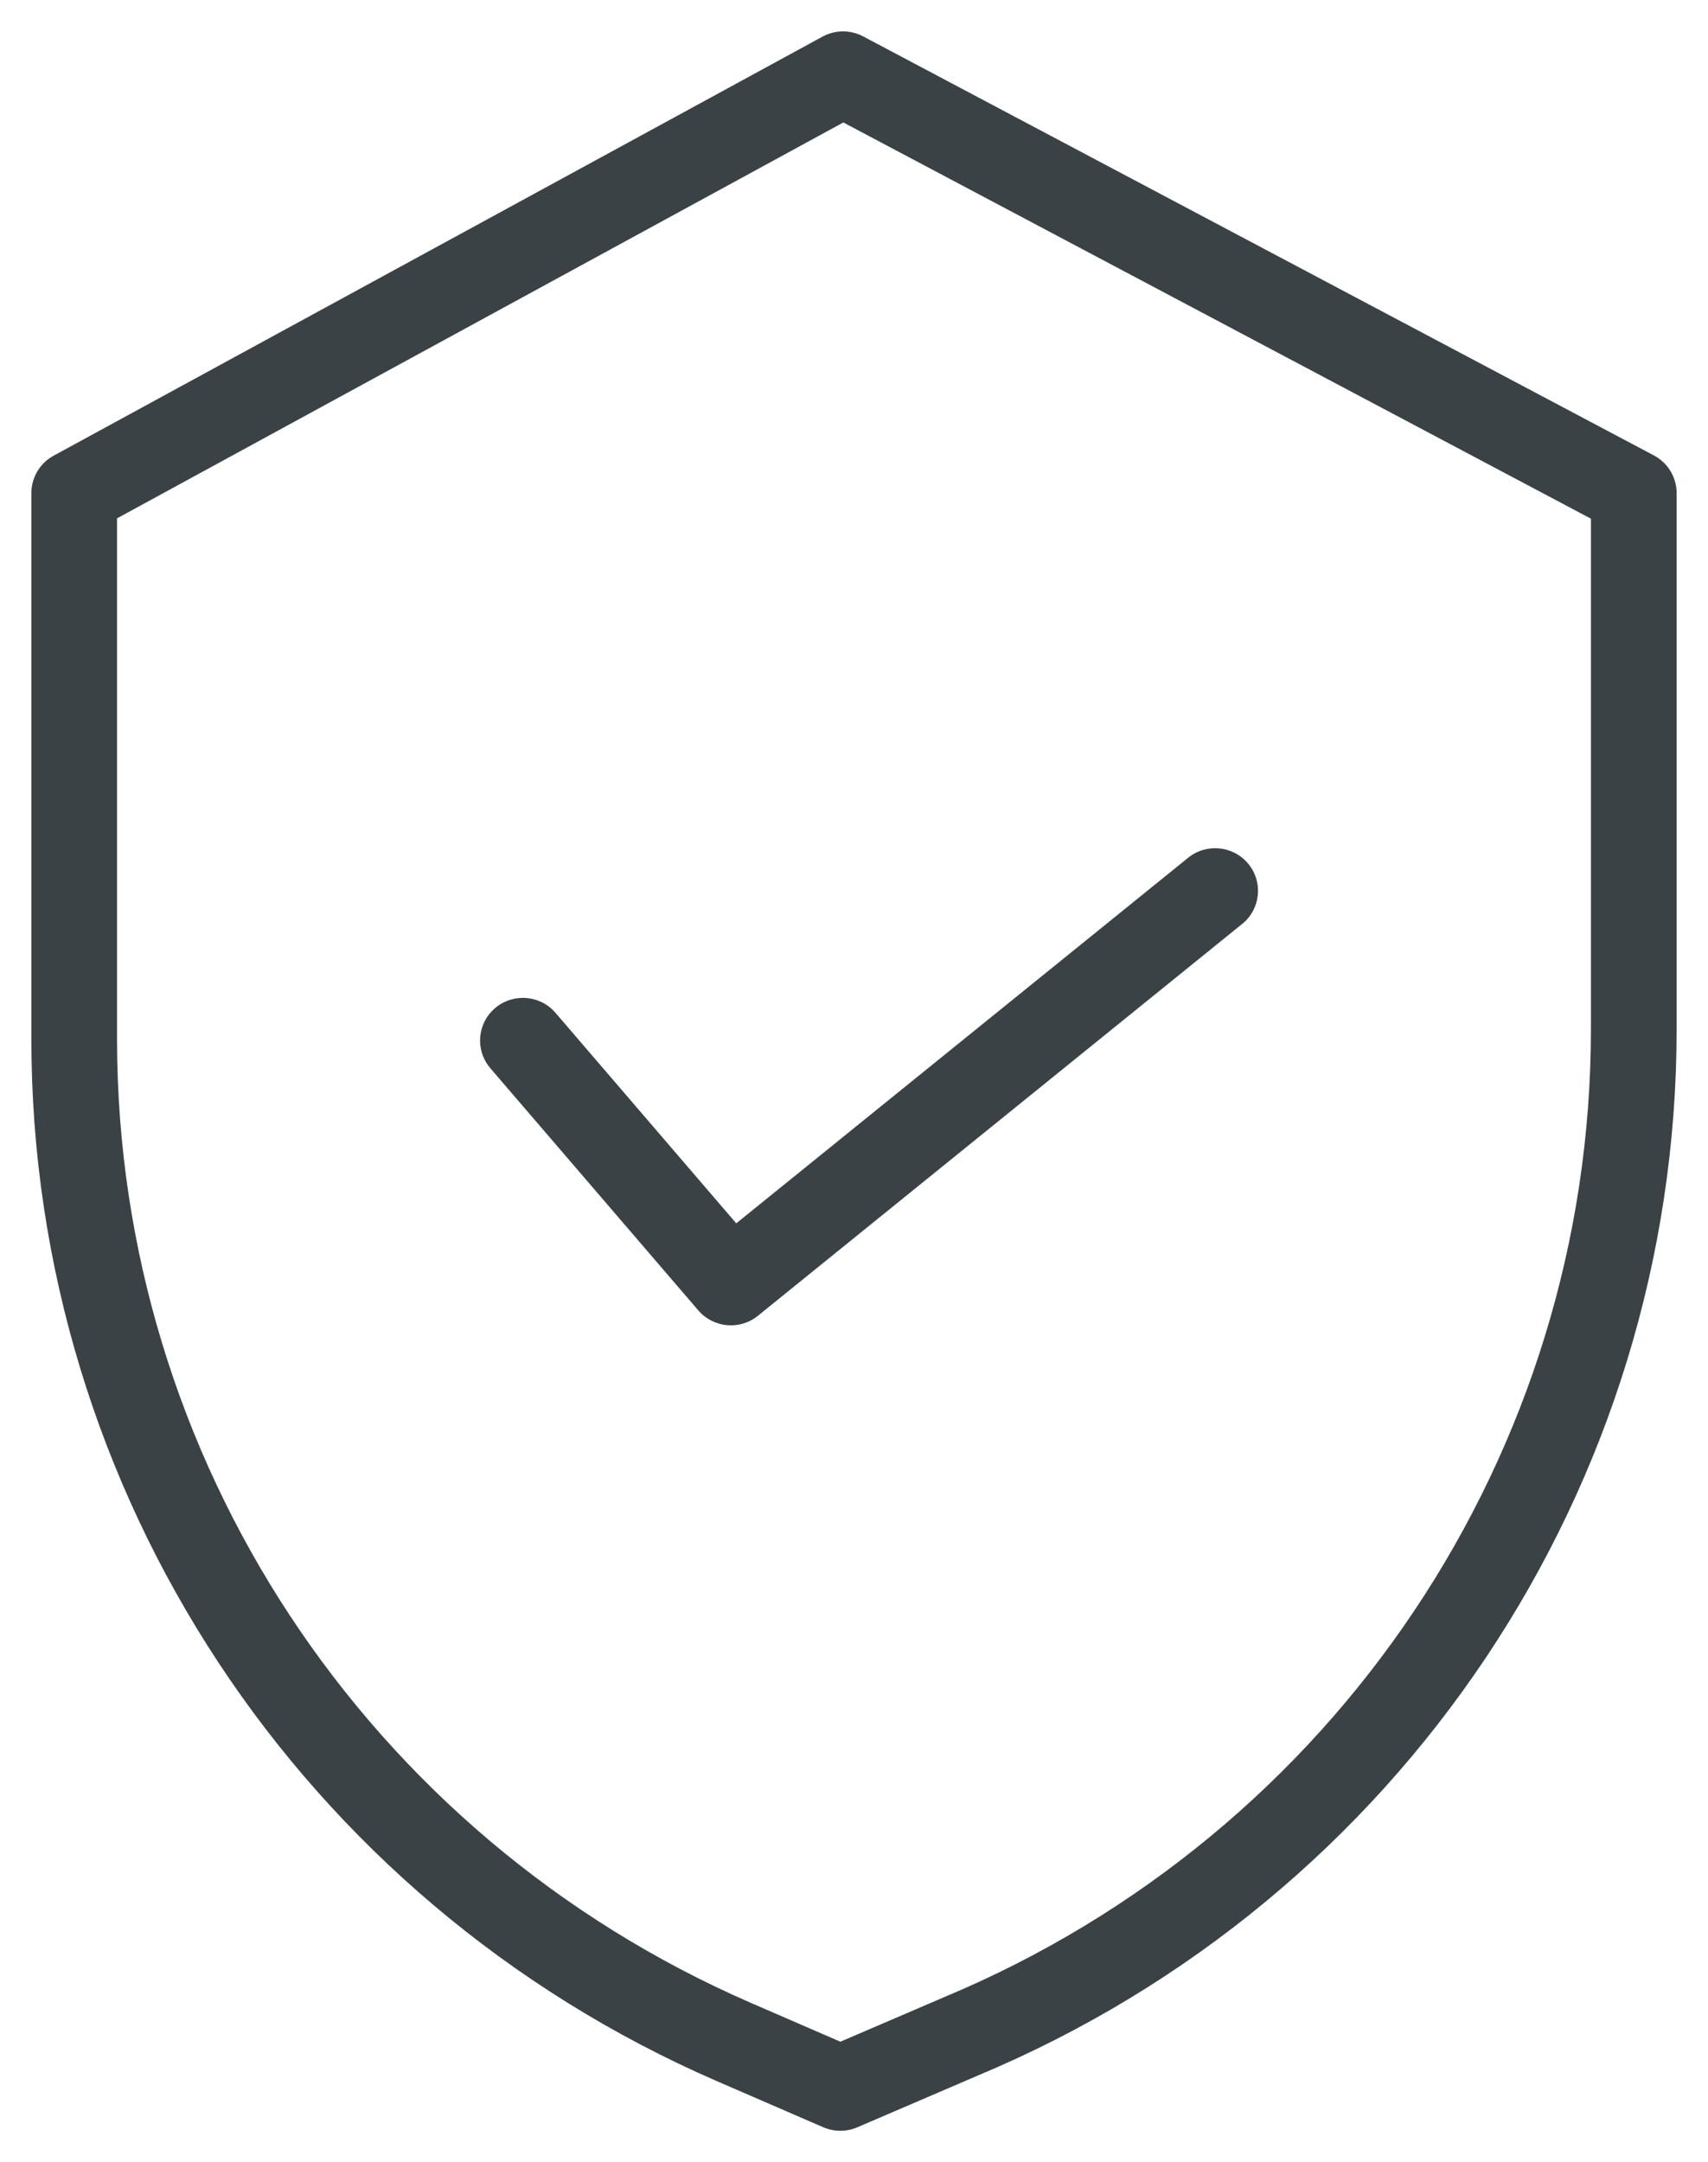 <svg width="49" height="62" viewBox="0 0 49 62" fill="none" xmlns="http://www.w3.org/2000/svg">
<path fill-rule="evenodd" clip-rule="evenodd" d="M24.717 1.132L47.402 13.148C47.77 13.343 48 13.725 48 14.139V29.524C47.999 42.584 40.118 54.37 28.006 59.427L24.556 60.908C24.269 61.031 23.943 61.031 23.657 60.907L20.596 59.58C8.703 54.411 1.013 42.738 1 29.836V14.139C1 13.729 1.224 13.352 1.586 13.155L23.643 1.138C23.977 0.956 24.381 0.954 24.717 1.132ZM27.121 57.361C38.4 52.656 45.739 41.684 45.741 29.524V14.812L24.193 3.398L3.258 14.804V29.836C3.271 41.846 10.429 52.711 21.499 57.522L24.11 58.654L27.114 57.365L27.121 57.361ZM14.269 28.983C14.743 28.58 15.456 28.636 15.861 29.108L21.11 35.218L34.148 24.674C34.632 24.282 35.344 24.356 35.737 24.836C36.131 25.317 36.058 26.025 35.574 26.416L21.68 37.652C21.205 38.037 20.507 37.974 20.109 37.51L14.143 30.566C13.738 30.094 13.794 29.385 14.269 28.983Z" fill="#3B4245"/>
<path d="M47.402 13.148L47.355 13.237L47.355 13.237L47.402 13.148ZM24.717 1.132L24.67 1.221L24.67 1.221L24.717 1.132ZM48 29.524L48.1 29.524V29.524H48ZM28.006 59.427L27.967 59.334L27.966 59.335L28.006 59.427ZM24.556 60.908L24.516 60.816L24.516 60.816L24.556 60.908ZM23.657 60.907L23.697 60.815L23.697 60.815L23.657 60.907ZM20.596 59.58L20.556 59.672L20.556 59.672L20.596 59.58ZM1 29.836H0.9L0.9 29.836L1 29.836ZM1.586 13.155L1.538 13.067L1.538 13.067L1.586 13.155ZM23.643 1.138L23.691 1.226L23.691 1.226L23.643 1.138ZM45.741 29.524L45.841 29.524V29.524H45.741ZM27.121 57.361L27.083 57.269L27.077 57.272L27.121 57.361ZM45.741 14.812H45.841V14.752L45.788 14.724L45.741 14.812ZM24.193 3.398L24.24 3.31L24.193 3.285L24.146 3.31L24.193 3.398ZM3.258 14.804L3.21 14.716L3.158 14.745V14.804H3.258ZM3.258 29.836H3.158L3.158 29.836L3.258 29.836ZM21.499 57.522L21.459 57.614L21.459 57.614L21.499 57.522ZM24.11 58.654L24.07 58.746L24.109 58.763L24.149 58.746L24.11 58.654ZM27.114 57.365L27.153 57.457L27.158 57.455L27.114 57.365ZM15.861 29.108L15.785 29.173L15.785 29.173L15.861 29.108ZM14.269 28.983L14.333 29.059L14.333 29.059L14.269 28.983ZM21.11 35.218L21.035 35.283L21.098 35.357L21.173 35.296L21.11 35.218ZM34.148 24.674L34.211 24.752L34.211 24.752L34.148 24.674ZM35.737 24.836L35.66 24.9L35.66 24.9L35.737 24.836ZM35.574 26.416L35.511 26.338L35.511 26.338L35.574 26.416ZM21.68 37.652L21.617 37.575L21.617 37.575L21.68 37.652ZM20.109 37.51L20.033 37.575L20.033 37.575L20.109 37.51ZM14.143 30.566L14.219 30.5L14.219 30.5L14.143 30.566ZM47.449 13.06L24.764 1.044L24.67 1.221L47.355 13.237L47.449 13.06ZM48.1 14.139C48.1 13.688 47.849 13.272 47.449 13.06L47.355 13.237C47.691 13.414 47.9 13.762 47.9 14.139H48.1ZM48.1 29.524V14.139H47.9V29.524H48.1ZM28.044 59.519C40.194 54.447 48.099 42.625 48.1 29.524L47.9 29.524C47.899 42.544 40.043 54.293 27.967 59.334L28.044 59.519ZM24.595 61L28.045 59.519L27.966 59.335L24.516 60.816L24.595 61ZM23.617 60.998C23.929 61.133 24.283 61.134 24.595 61L24.516 60.816C24.255 60.928 23.958 60.928 23.697 60.815L23.617 60.998ZM20.556 59.672L23.617 60.998L23.697 60.815L20.635 59.489L20.556 59.672ZM0.9 29.836C0.913 42.778 8.627 54.487 20.556 59.672L20.635 59.489C8.779 54.335 1.113 42.698 1.1 29.835L0.9 29.836ZM0.9 14.139V29.836H1.1V14.139H0.9ZM1.538 13.067C1.144 13.282 0.9 13.692 0.9 14.139H1.1C1.1 13.766 1.304 13.422 1.634 13.242L1.538 13.067ZM23.595 1.051L1.538 13.067L1.634 13.242L23.691 1.226L23.595 1.051ZM24.764 1.044C24.398 0.85 23.959 0.852 23.595 1.051L23.691 1.226C23.996 1.06 24.363 1.058 24.67 1.221L24.764 1.044ZM45.641 29.524C45.639 41.643 38.324 52.579 27.083 57.269L27.16 57.453C38.475 52.733 45.839 41.724 45.841 29.524L45.641 29.524ZM45.641 14.812V29.524H45.841V14.812H45.641ZM24.147 3.487L45.694 14.901L45.788 14.724L24.24 3.31L24.147 3.487ZM3.306 14.892L24.241 3.486L24.146 3.31L3.21 14.716L3.306 14.892ZM3.358 29.836V14.804H3.158V29.836H3.358ZM21.539 57.431C10.505 52.635 3.371 41.806 3.358 29.835L3.158 29.836C3.171 41.886 10.353 52.787 21.459 57.614L21.539 57.431ZM24.149 58.563L21.539 57.431L21.459 57.614L24.07 58.746L24.149 58.563ZM27.074 57.273L24.07 58.562L24.149 58.746L27.153 57.457L27.074 57.273ZM27.077 57.272L27.069 57.276L27.158 57.455L27.166 57.451L27.077 57.272ZM15.937 29.043C15.496 28.529 14.72 28.468 14.204 28.907L14.333 29.059C14.766 28.692 15.416 28.743 15.785 29.173L15.937 29.043ZM21.186 35.153L15.937 29.043L15.785 29.173L21.035 35.283L21.186 35.153ZM34.086 24.596L21.047 35.14L21.173 35.296L34.211 24.752L34.086 24.596ZM35.815 24.773C35.386 24.25 34.612 24.17 34.086 24.596L34.211 24.752C34.653 24.395 35.301 24.462 35.66 24.9L35.815 24.773ZM35.637 26.494C36.164 26.068 36.244 25.297 35.815 24.773L35.66 24.9C36.019 25.338 35.952 25.982 35.511 26.338L35.637 26.494ZM21.743 37.73L35.637 26.493L35.511 26.338L21.617 37.575L21.743 37.73ZM20.033 37.575C20.467 38.08 21.226 38.149 21.743 37.73L21.617 37.575C21.184 37.925 20.548 37.868 20.185 37.445L20.033 37.575ZM14.067 30.631L20.033 37.575L20.185 37.445L14.219 30.5L14.067 30.631ZM14.204 28.907C13.687 29.345 13.626 30.117 14.068 30.631L14.219 30.5C13.85 30.071 13.901 29.426 14.333 29.059L14.204 28.907Z" fill="#3B4245"/>
</svg>
